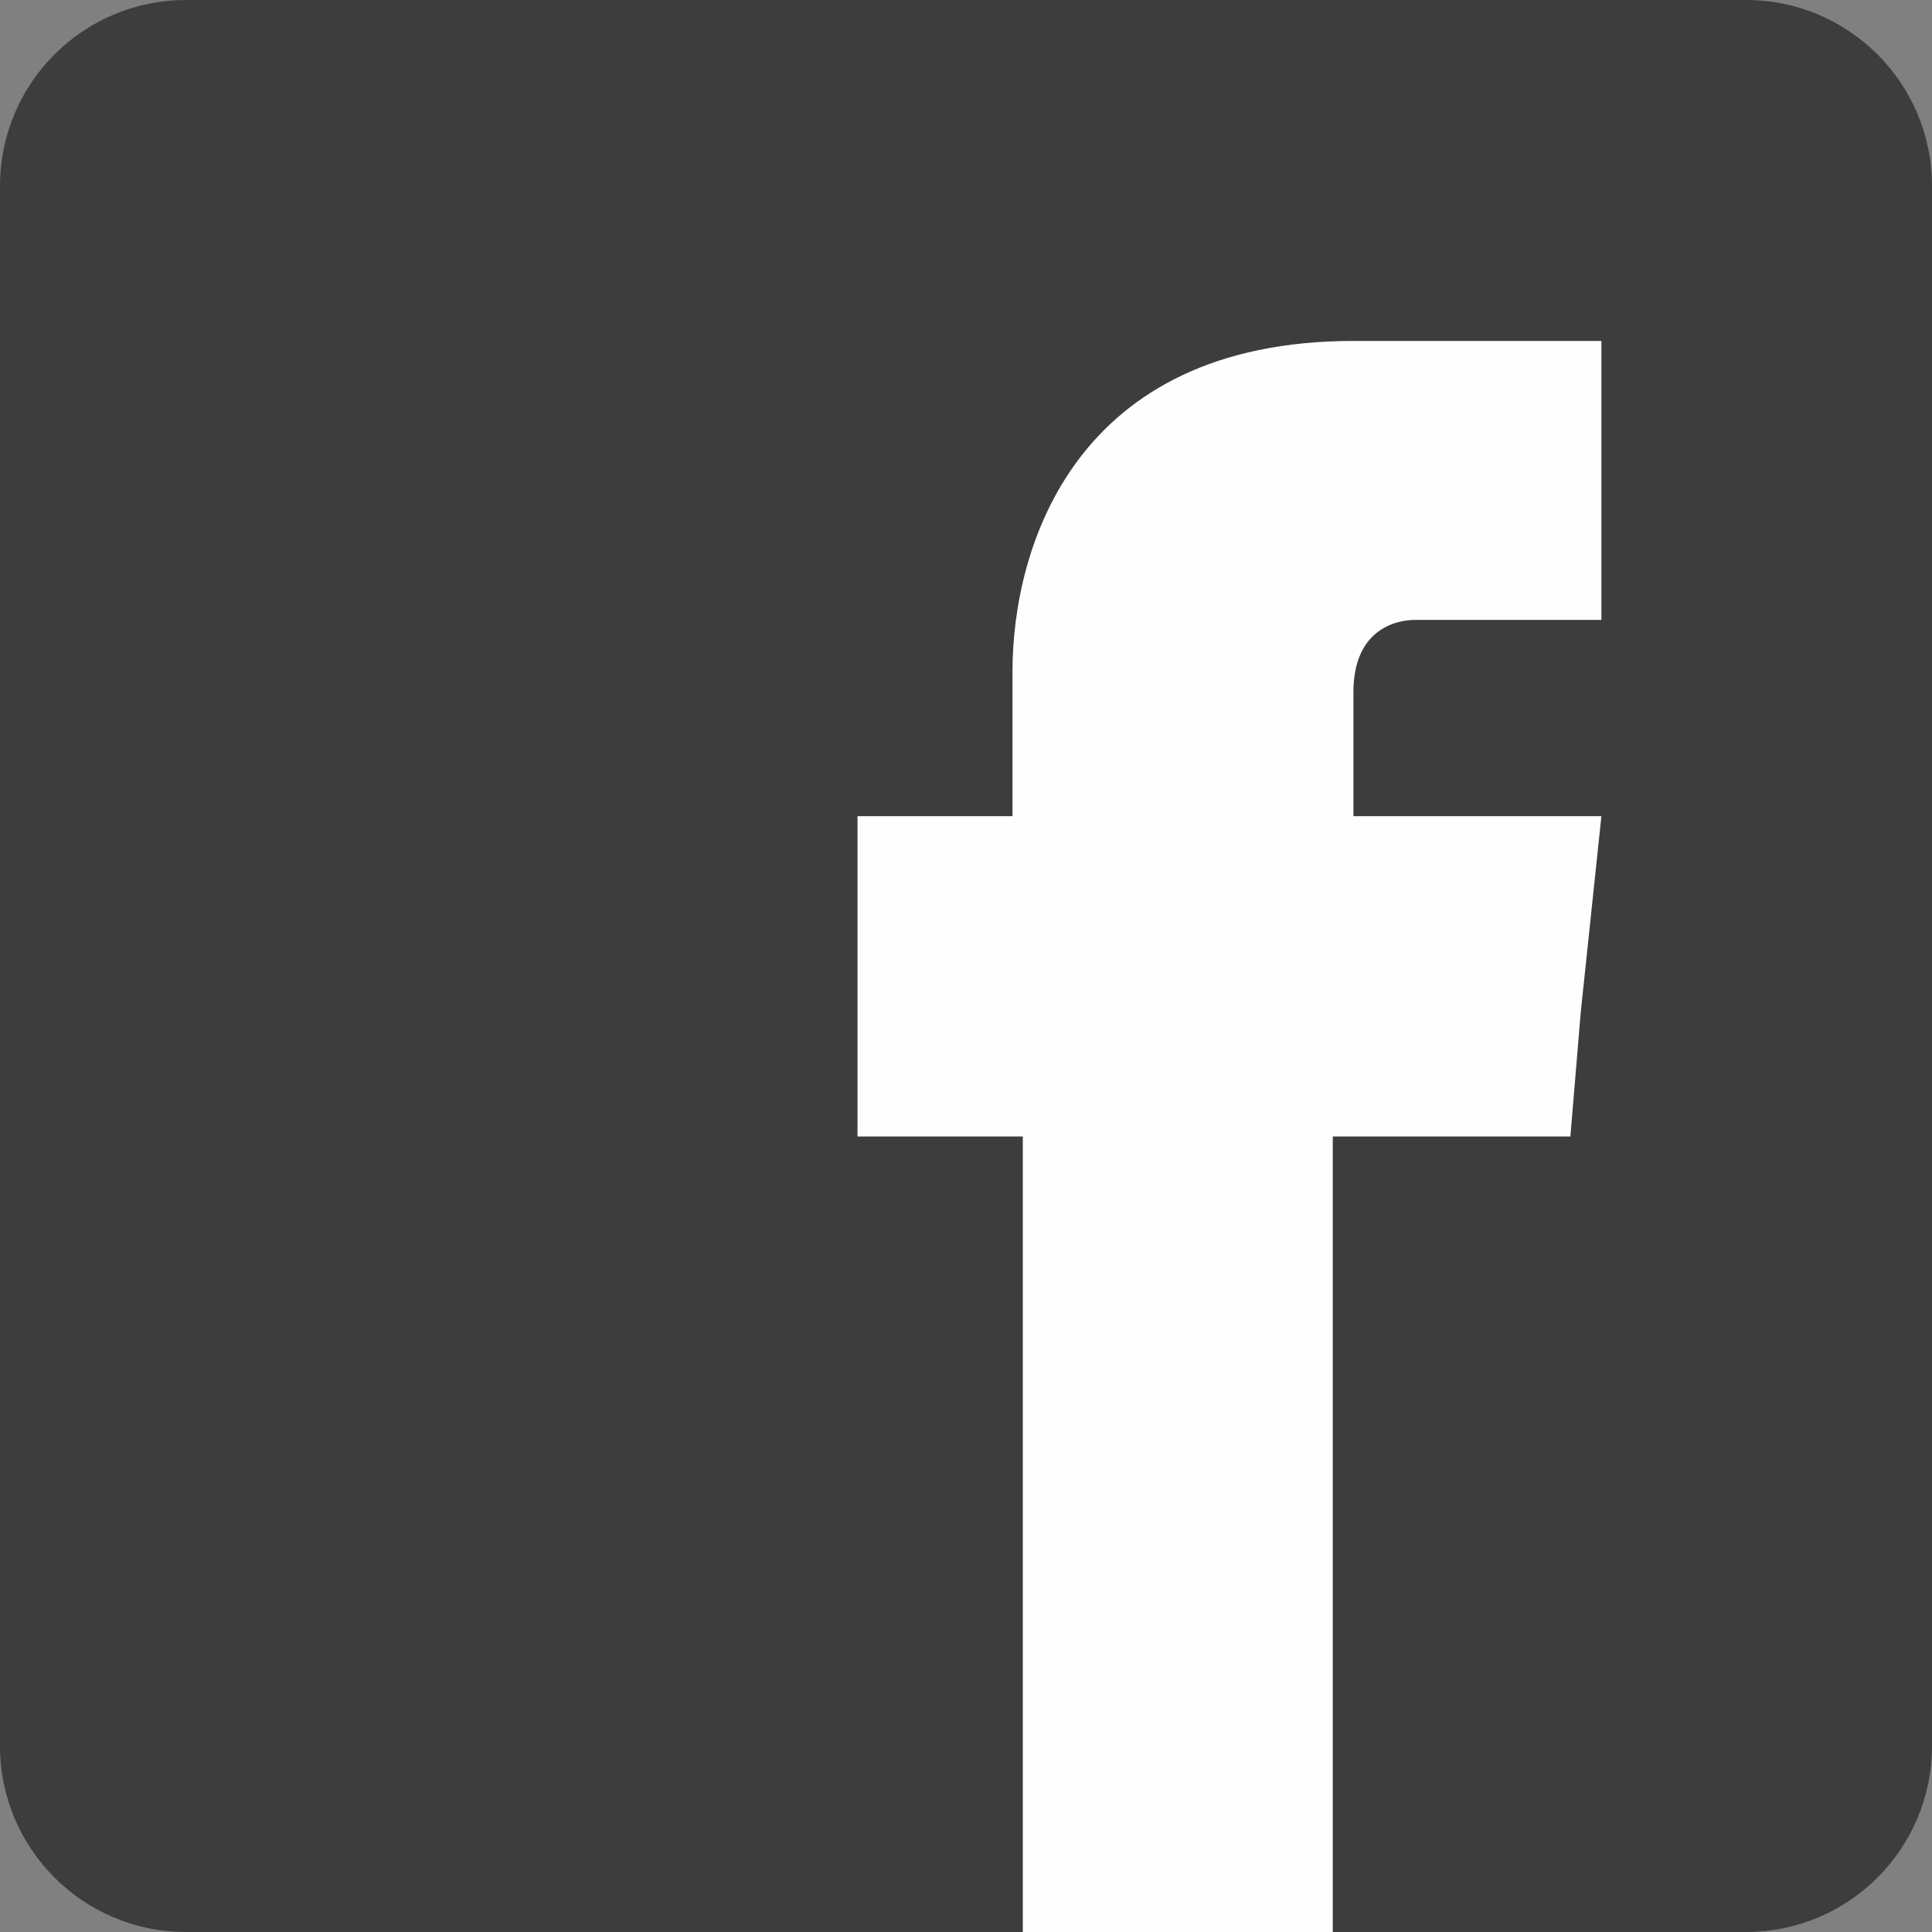<?xml version="1.0" encoding="UTF-8"?> <svg xmlns="http://www.w3.org/2000/svg" width="100" height="100" viewBox="0 0 100 100" fill="none"><rect x="0" y="0" width="100" height="100" fill="#808080" stroke="none"/> <g clip-path="url(#clip0_3027_206)"> <path d="M90.375 0H9.626C4.31 0 0 4.31 0 9.626V90.375C0 95.691 4.31 100 9.626 100H90.375C95.691 100 100 95.691 100 90.375V9.626C100 4.31 95.691 0 90.375 0Z" fill="#3D3D3D"></path> <path fill-rule="evenodd" clip-rule="evenodd" d="M70.053 42.246V35.829C70.053 32.62 72.192 32.086 73.262 32.086C74.866 32.086 82.888 32.086 82.888 32.086V17.647H70.053C55.615 17.647 52.406 28.342 52.406 34.759V42.246H44.385V52.406V58.824H52.941C52.941 77.54 52.941 100 52.941 100H68.984C68.984 100 68.984 77.54 68.984 58.824H81.283L81.818 52.406L82.888 42.246H70.053Z" fill="#FEFEFE"></path> </g> <defs> <clipPath id="clip0_3027_206"> <rect width="100" height="100" fill="white"></rect> </clipPath> </defs> </svg> 